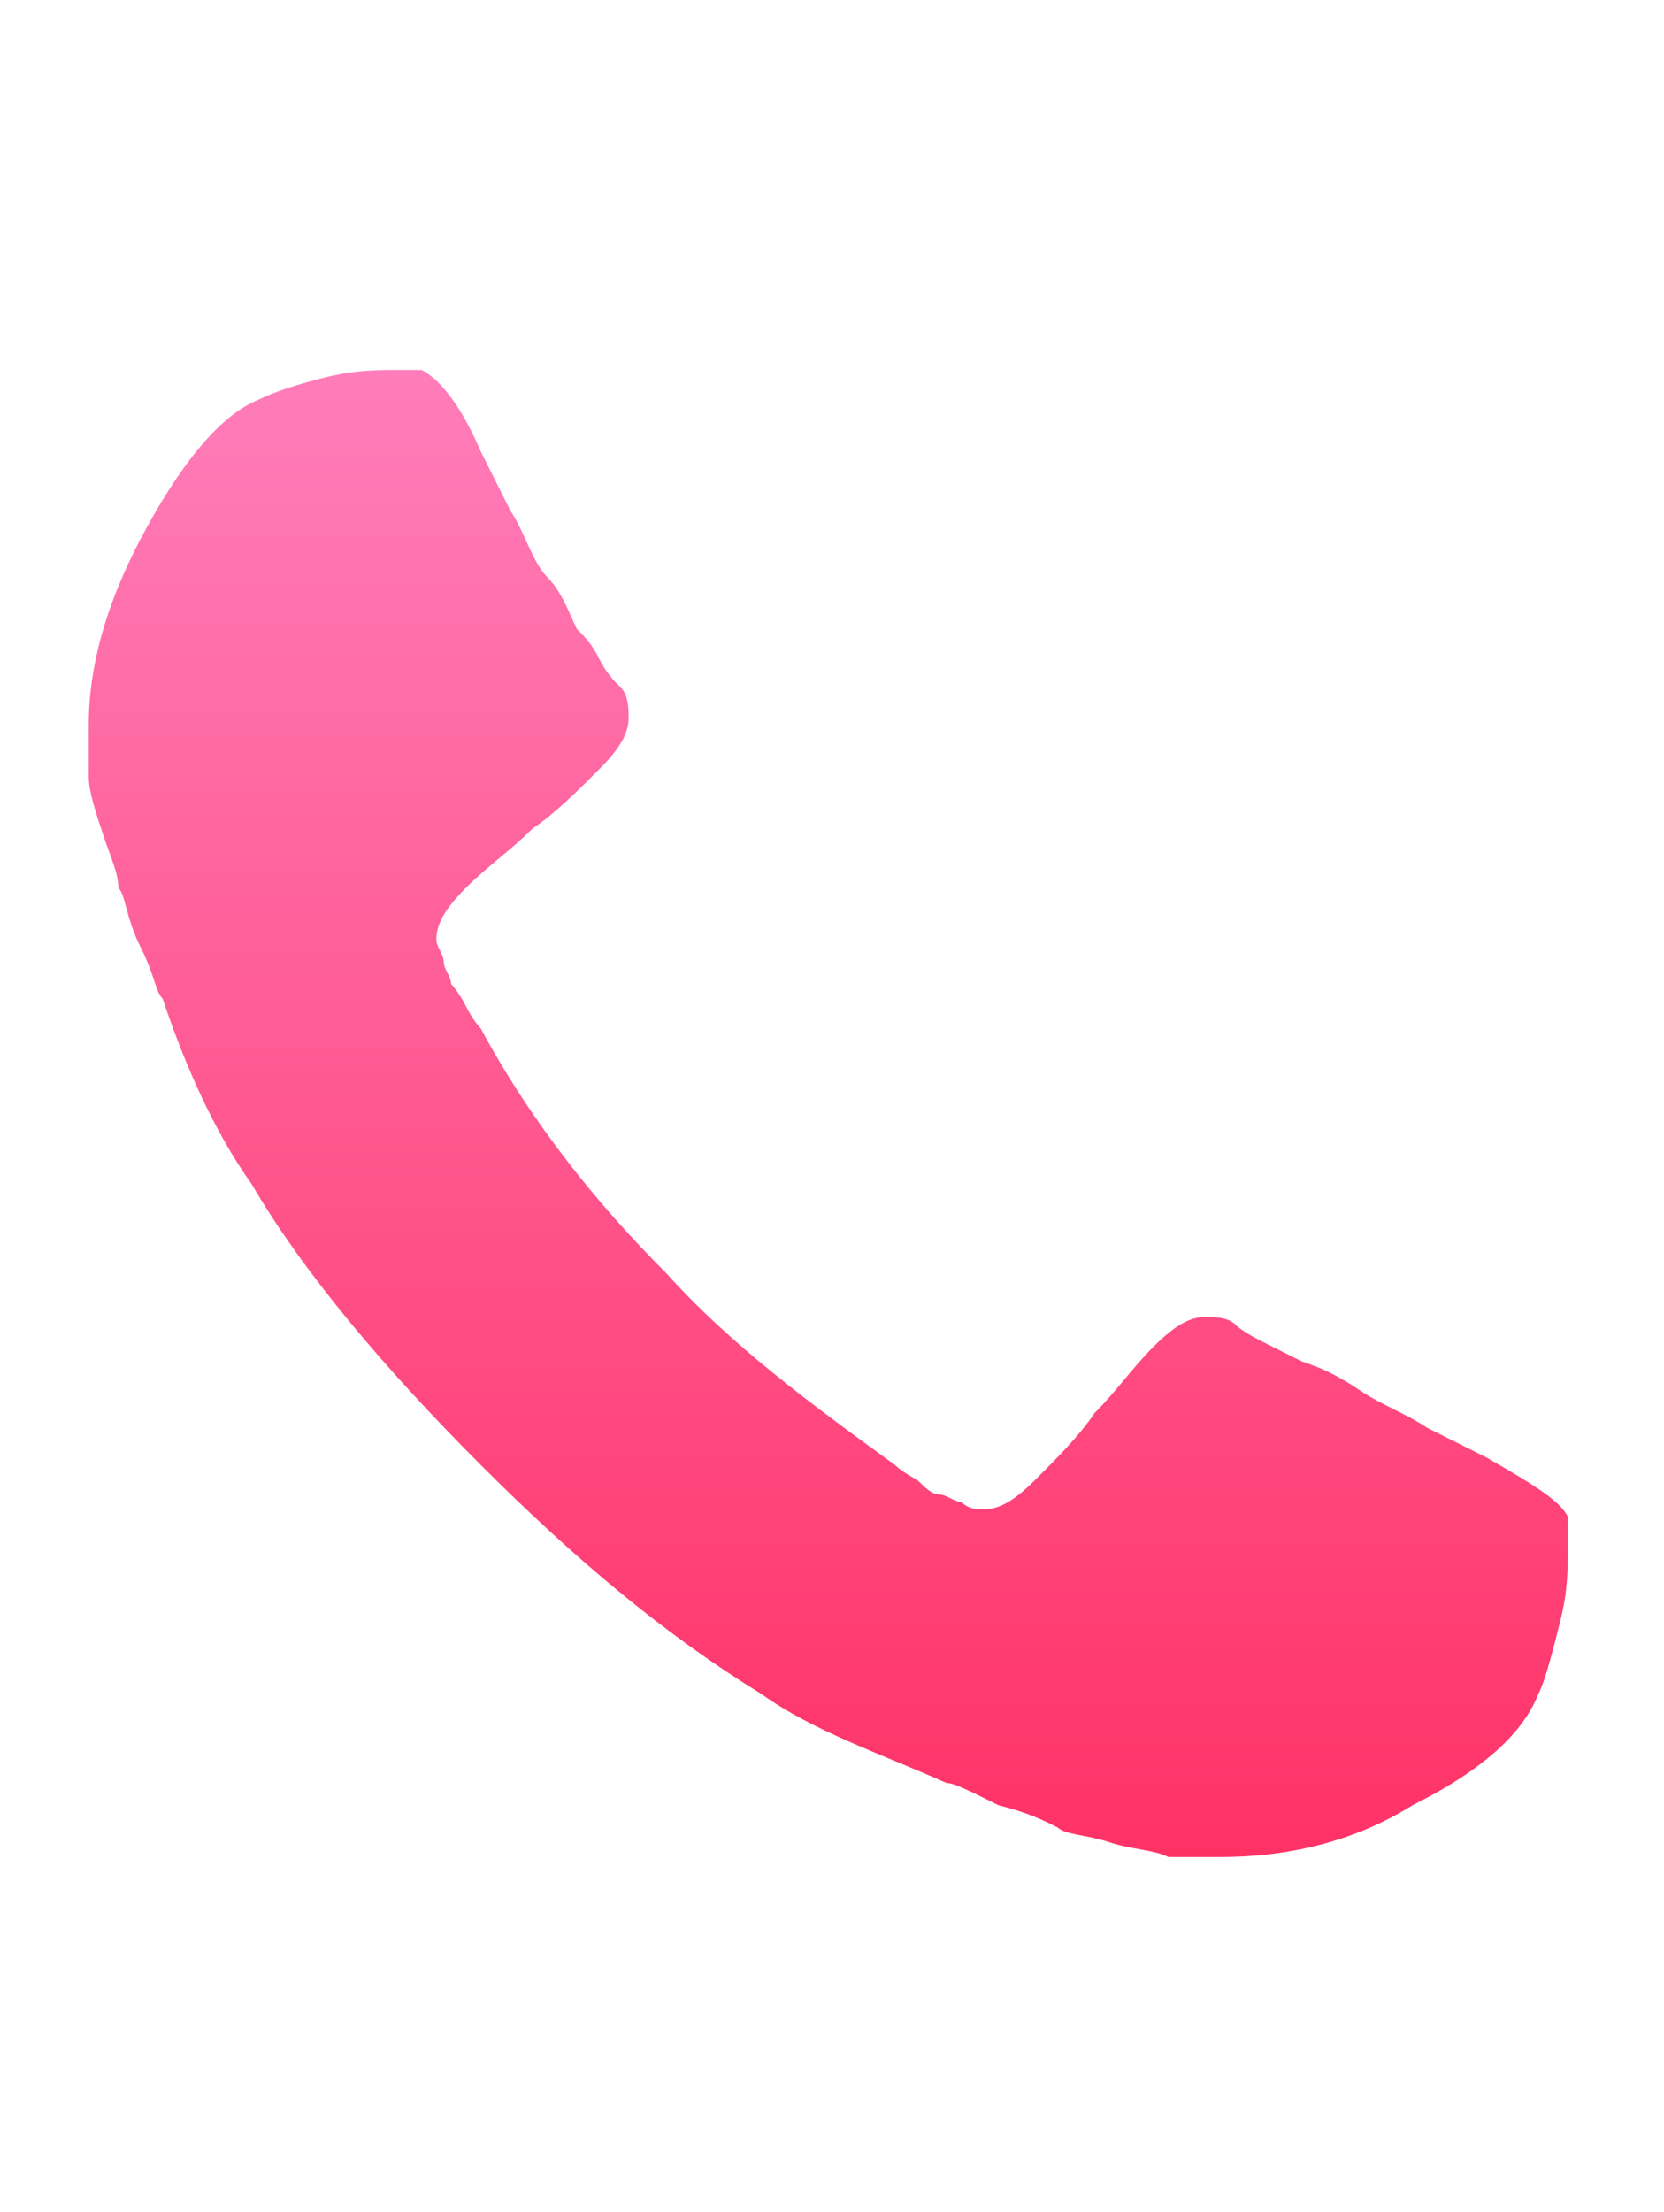 <?xml version="1.0" encoding="UTF-8"?> <!-- Generator: Adobe Illustrator 24.3.0, SVG Export Plug-In . SVG Version: 6.00 Build 0) --> <svg xmlns="http://www.w3.org/2000/svg" xmlns:xlink="http://www.w3.org/1999/xlink" id="Слой_1" x="0px" y="0px" viewBox="0 0 22.5 29.9" style="enable-background:new 0 0 22.5 29.9;" xml:space="preserve"> <style type="text/css"> .st0{fill-rule:evenodd;clip-rule:evenodd;fill:url(#SVGID_1_);} </style> <linearGradient id="SVGID_1_" gradientUnits="userSpaceOnUse" x1="-208.786" y1="264.3" x2="-208.786" y2="263.3" gradientTransform="matrix(20 0 0 -20 4186.955 5290.961)"> <stop offset="0" style="stop-color:#FF7EBB"></stop> <stop offset="1" style="stop-color:#FF3266"></stop> </linearGradient> <path class="st0" d="M21.2,20.5c-0.1-0.2-0.4-0.4-1.1-0.8c-0.2-0.1-0.4-0.2-0.8-0.4c-0.3-0.2-0.6-0.3-0.9-0.5 c-0.3-0.2-0.5-0.3-0.8-0.4c0,0-0.2-0.1-0.4-0.2c-0.2-0.1-0.4-0.2-0.5-0.3c-0.1-0.1-0.3-0.1-0.4-0.1c-0.2,0-0.4,0.1-0.7,0.4 c-0.3,0.3-0.5,0.6-0.8,0.9c-0.2,0.3-0.5,0.6-0.8,0.9c-0.3,0.3-0.5,0.4-0.7,0.4c-0.1,0-0.2,0-0.3-0.1c-0.1,0-0.2-0.1-0.3-0.1 c-0.1,0-0.2-0.1-0.3-0.2c-0.2-0.1-0.3-0.2-0.3-0.2C11,19,9.9,18.2,9,17.2c-0.9-0.9-1.8-2-2.5-3.3c0,0-0.1-0.1-0.2-0.3 c-0.1-0.2-0.2-0.3-0.2-0.3C6.1,13.2,6,13.1,6,13c0-0.1-0.1-0.2-0.1-0.3c0-0.2,0.1-0.4,0.4-0.7c0.3-0.3,0.6-0.5,0.9-0.8 c0.3-0.2,0.6-0.5,0.9-0.8c0.3-0.3,0.4-0.5,0.4-0.7c0-0.1,0-0.3-0.1-0.4C8.3,9.2,8.2,9.1,8.1,8.9C8,8.7,7.9,8.6,7.8,8.5 C7.7,8.3,7.6,8,7.4,7.8S7.1,7.2,6.9,6.9C6.7,6.5,6.6,6.3,6.5,6.1C6.2,5.4,5.9,5.1,5.7,5C5.7,5,5.6,5,5.4,5c-0.3,0-0.6,0-1,0.1 C4,5.2,3.7,5.3,3.5,5.4C3,5.6,2.5,6.2,2,7.1C1.5,8,1.2,8.9,1.2,9.8c0,0.3,0,0.5,0,0.7c0,0.2,0.1,0.5,0.2,0.8 c0.1,0.3,0.2,0.5,0.2,0.7c0.1,0.1,0.1,0.4,0.3,0.8s0.2,0.6,0.3,0.7c0.3,0.9,0.7,1.8,1.2,2.5c0.7,1.2,1.8,2.5,3.1,3.8 c1.3,1.3,2.5,2.3,3.8,3.1c0.7,0.5,1.6,0.8,2.5,1.2c0.1,0,0.3,0.1,0.7,0.3c0.4,0.1,0.6,0.2,0.8,0.3c0.1,0.1,0.4,0.1,0.7,0.2 c0.3,0.1,0.6,0.1,0.8,0.2c0.2,0,0.5,0,0.7,0c0.9,0,1.8-0.2,2.6-0.7c1-0.5,1.5-1,1.7-1.5c0.1-0.2,0.2-0.6,0.3-1 c0.1-0.4,0.1-0.7,0.1-1C21.2,20.6,21.2,20.5,21.2,20.5z"></path> </svg> 